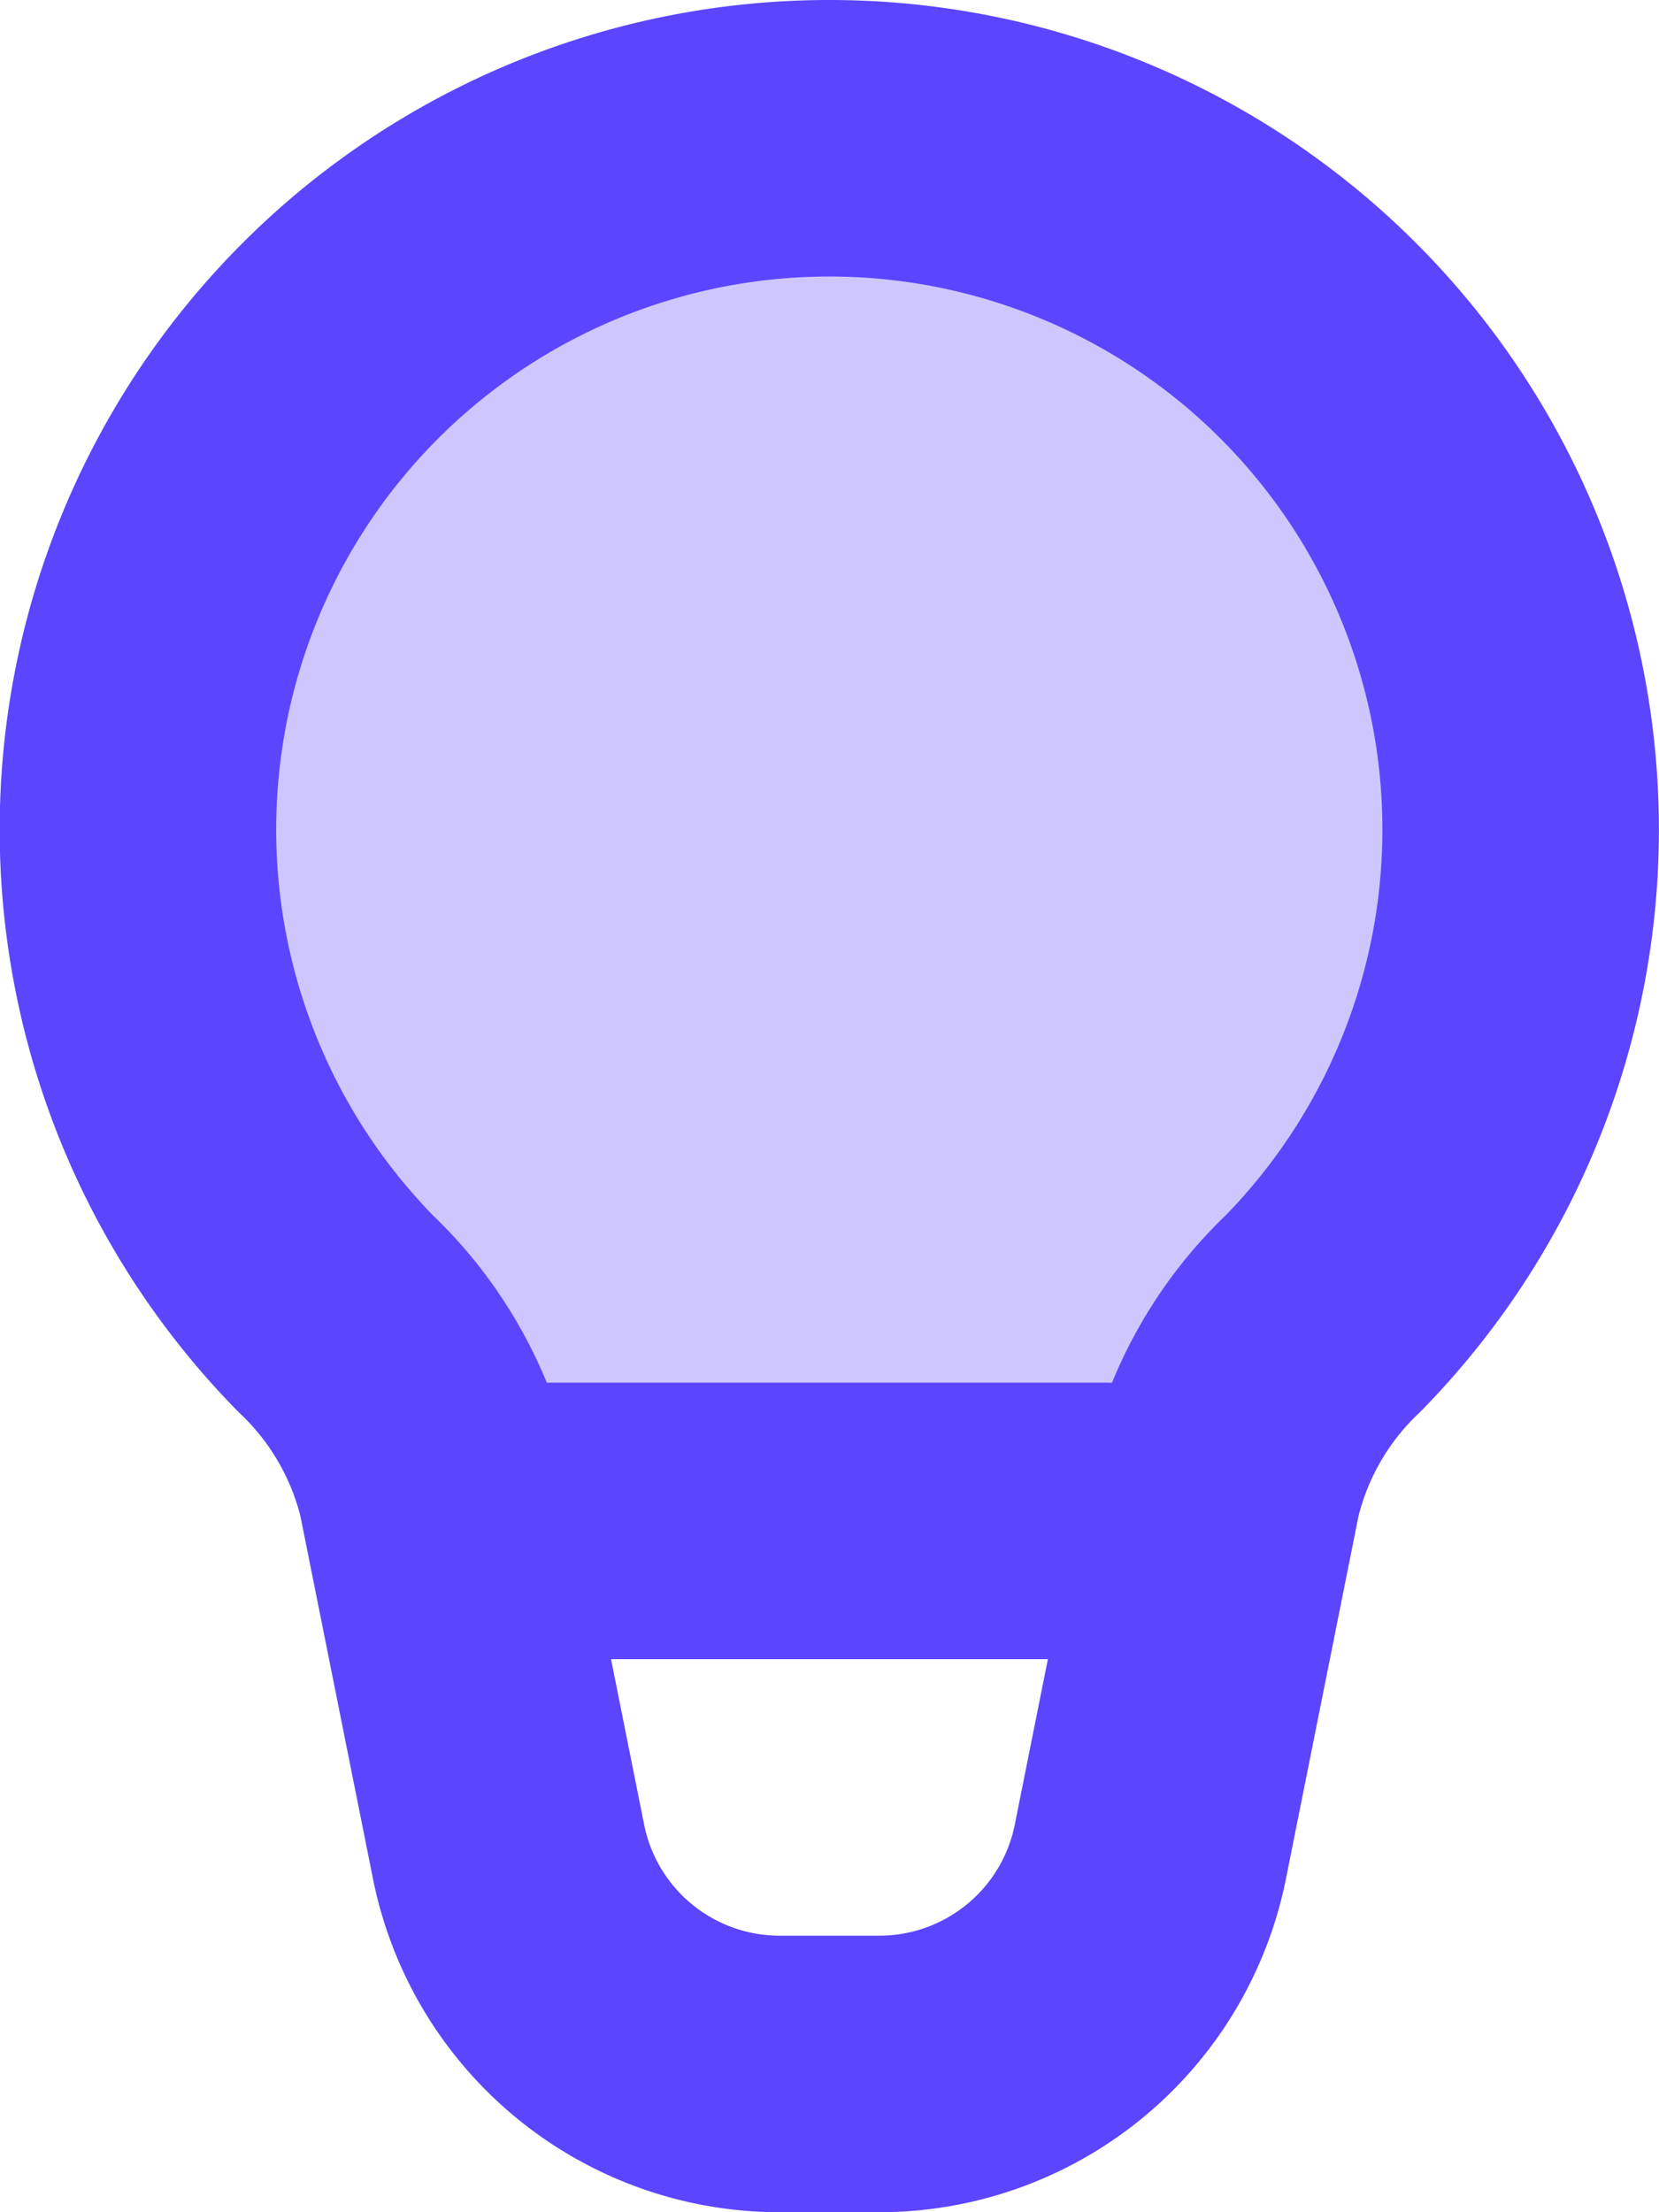 <svg xmlns:xlink="http://www.w3.org/1999/xlink" xmlns="http://www.w3.org/2000/svg" width="12" height="16" viewBox="0 0 12 16"><g id="Innovation_Prototyping_of_solutions" data-name="Innovation / Prototyping of solutions" transform="translate(-6 -6)"><path id="Trac\xE9_85548" data-name="Trac\xE9 85548" d="M7,12a5,5,0,1,1,8.573,3.5,2.541,2.541,0,0,0-.723,1.251L14.8,17H9.2l-.05-.252A2.541,2.541,0,0,0,8.427,15.5,4.984,4.984,0,0,1,7,12Z" fill="#5B45FF" opacity="0.3"></path><path id="Trac\xE9_85549" data-name="Trac\xE9 85549" d="M12,7a5,5,0,0,0-3.573,8.5,2.541,2.541,0,0,1,.723,1.251l.529,2.644A2,2,0,0,0,11.639,21h.721a2,2,0,0,0,1.961-1.608l.529-2.644a2.541,2.541,0,0,1,.723-1.251A5,5,0,0,0,12,7Z" fill="none" stroke="#5B45FF" stroke-width="2px"></path><path id="Trac\xE9_85550" data-name="Trac\xE9 85550" d="M10,17h4" fill="none" stroke="#5B45FF" stroke-linecap="round" stroke-linejoin="round" stroke-width="2px"></path></g></svg>